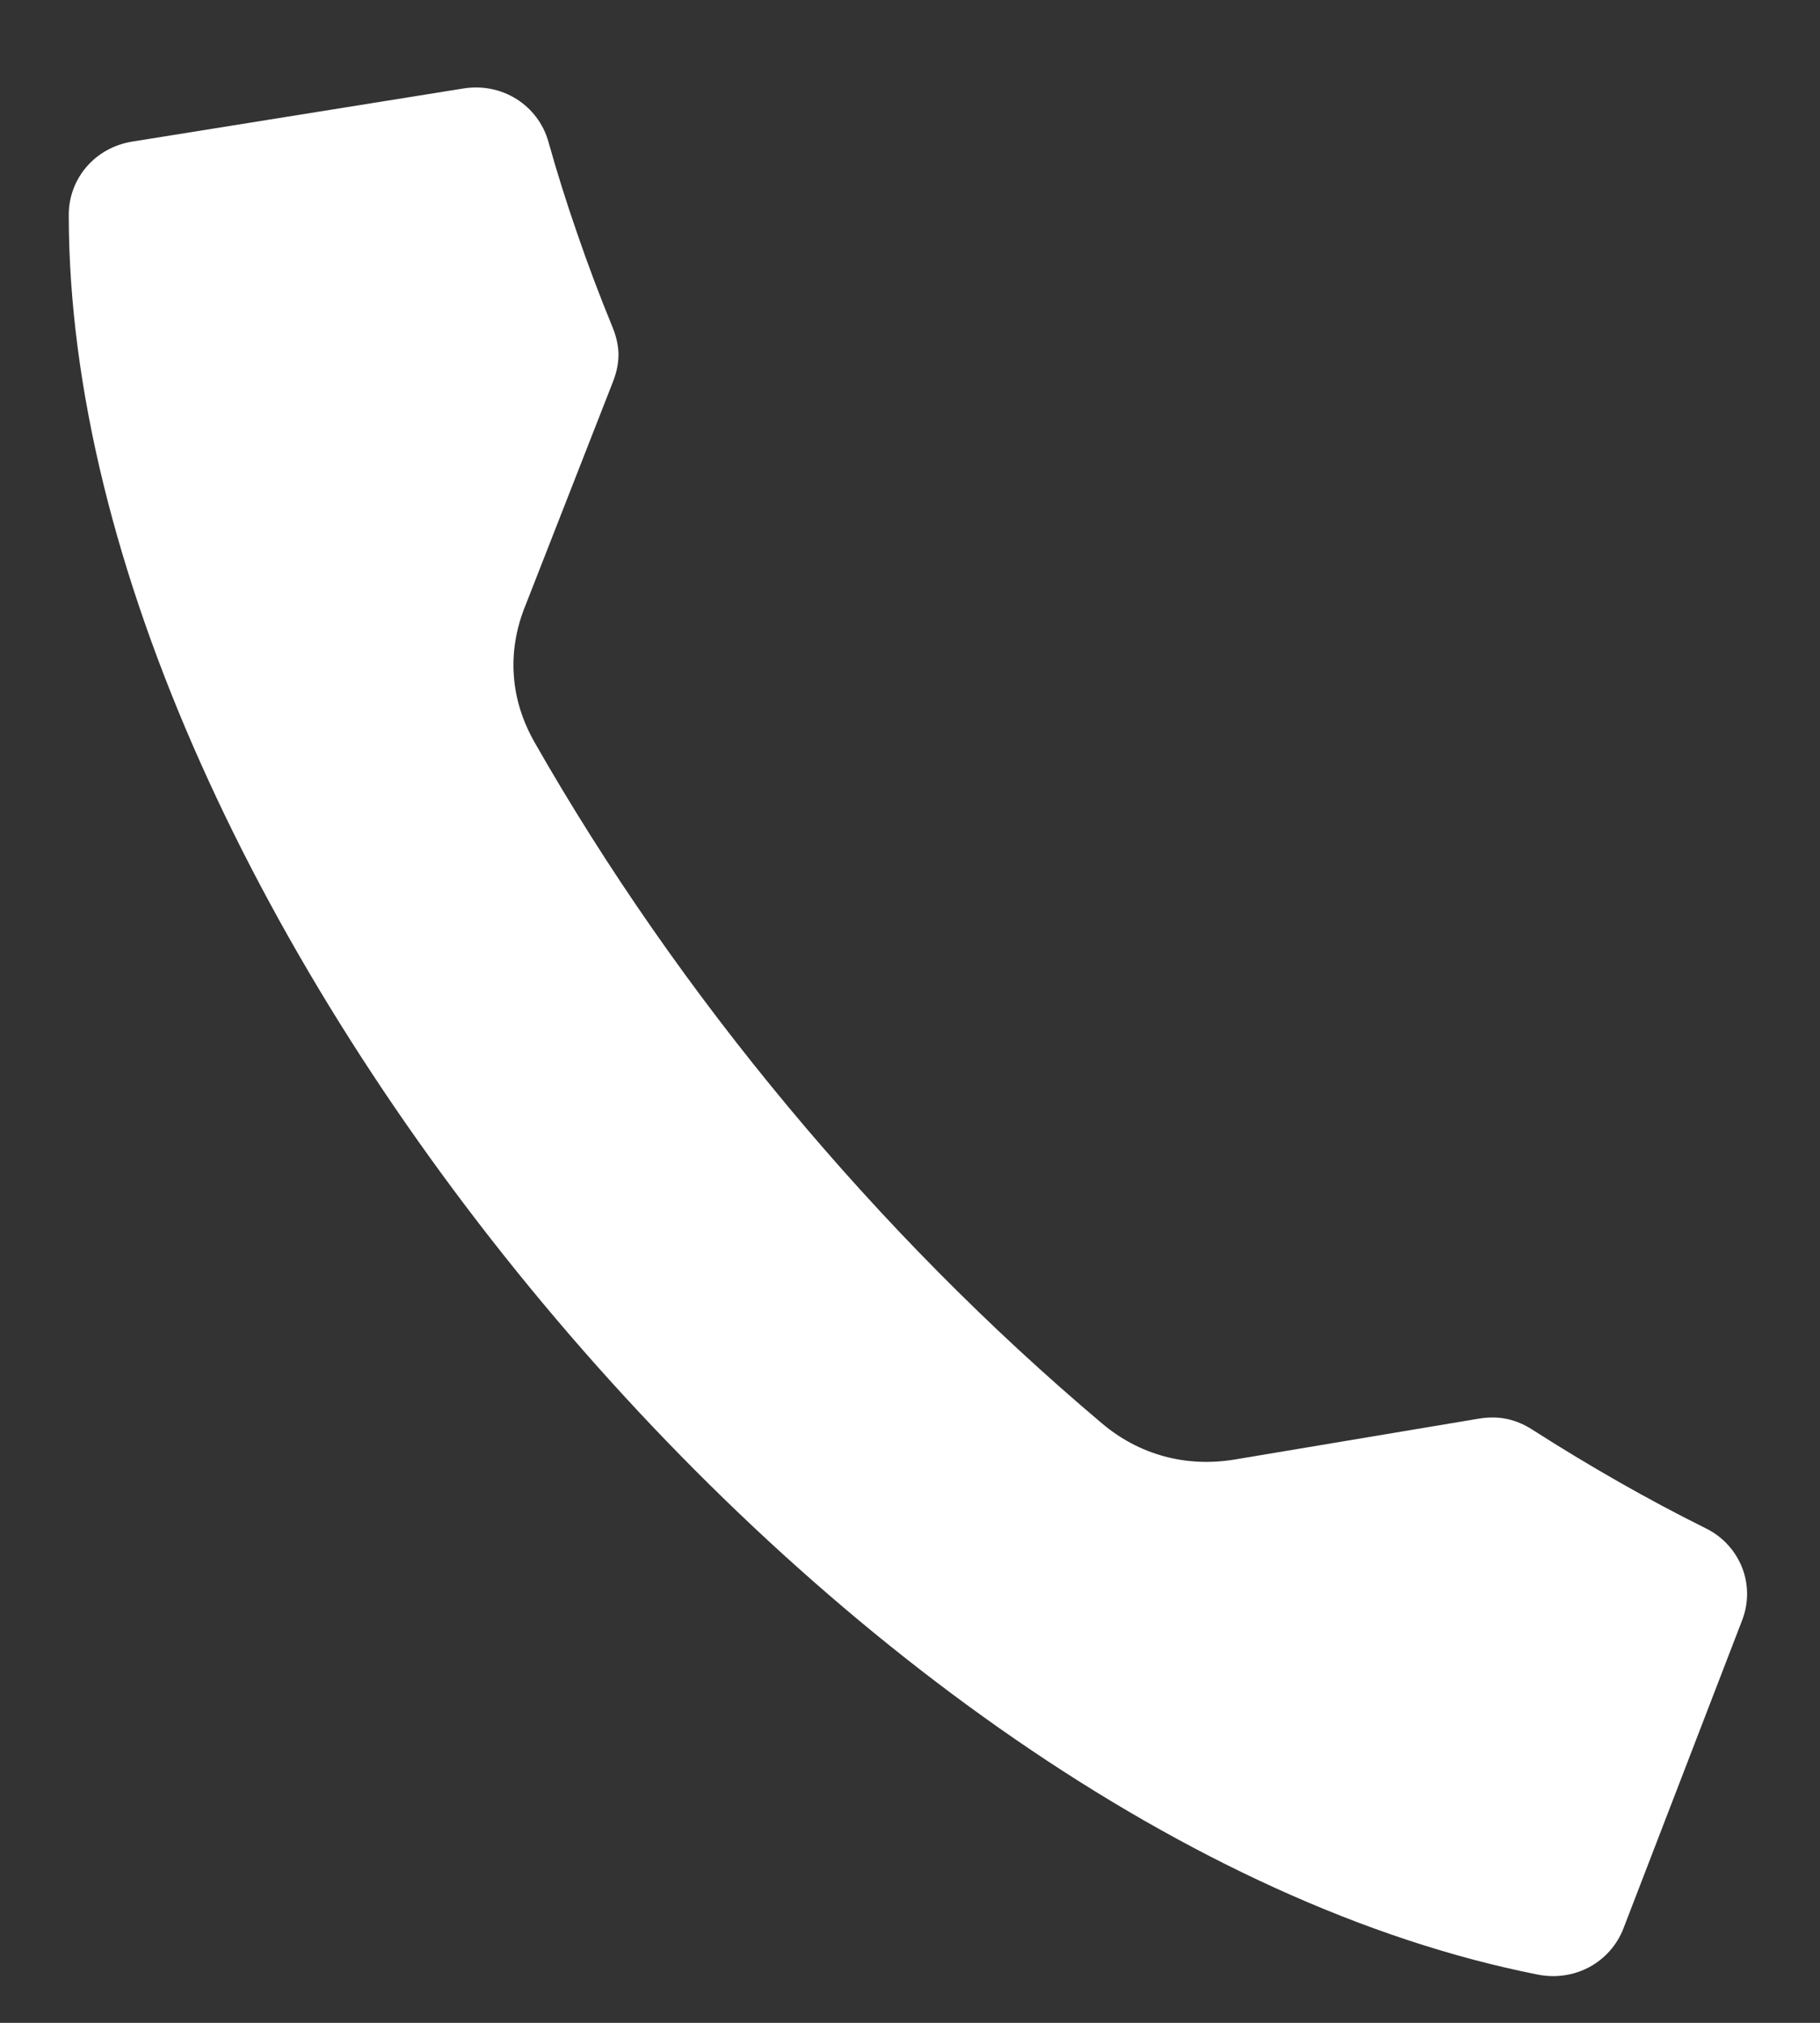 <svg width="18" height="20" viewBox="0 0 18 20" fill="none" xmlns="http://www.w3.org/2000/svg">
<rect x="0" y="0" width="18" height="20" fill="#333333" stroke="none"/>
<path fill-rule="evenodd" clip-rule="evenodd" d="M5.187 6.011L6.062 3.775C6.099 3.681 6.117 3.591 6.117 3.505C6.116 3.421 6.097 3.331 6.06 3.24C5.931 2.926 5.815 2.618 5.711 2.315C5.606 2.013 5.51 1.709 5.424 1.402C5.373 1.22 5.257 1.073 5.108 0.979C4.958 0.885 4.773 0.844 4.582 0.875L1.307 1.4C1.124 1.43 0.968 1.52 0.858 1.647C0.746 1.776 0.68 1.943 0.68 2.124C0.681 5.555 2.593 9.561 5.371 12.888C8.148 16.215 11.777 18.844 15.209 19.523C15.391 19.559 15.571 19.529 15.722 19.447C15.87 19.366 15.992 19.234 16.057 19.064L17.229 16.022C17.298 15.845 17.293 15.659 17.229 15.497C17.164 15.335 17.041 15.194 16.869 15.11C16.583 14.968 16.297 14.815 16.012 14.653C15.721 14.487 15.436 14.315 15.158 14.137C15.073 14.082 14.988 14.047 14.902 14.029C14.816 14.011 14.722 14.01 14.621 14.027L12.208 14.431C11.968 14.47 11.734 14.459 11.511 14.398C11.288 14.337 11.081 14.228 10.896 14.071C9.785 13.134 8.74 12.077 7.793 10.94C6.848 9.805 6 8.591 5.285 7.336C5.167 7.127 5.098 6.907 5.082 6.683C5.065 6.458 5.101 6.232 5.187 6.01L5.187 6.011Z" fill="white"/>
</svg>
